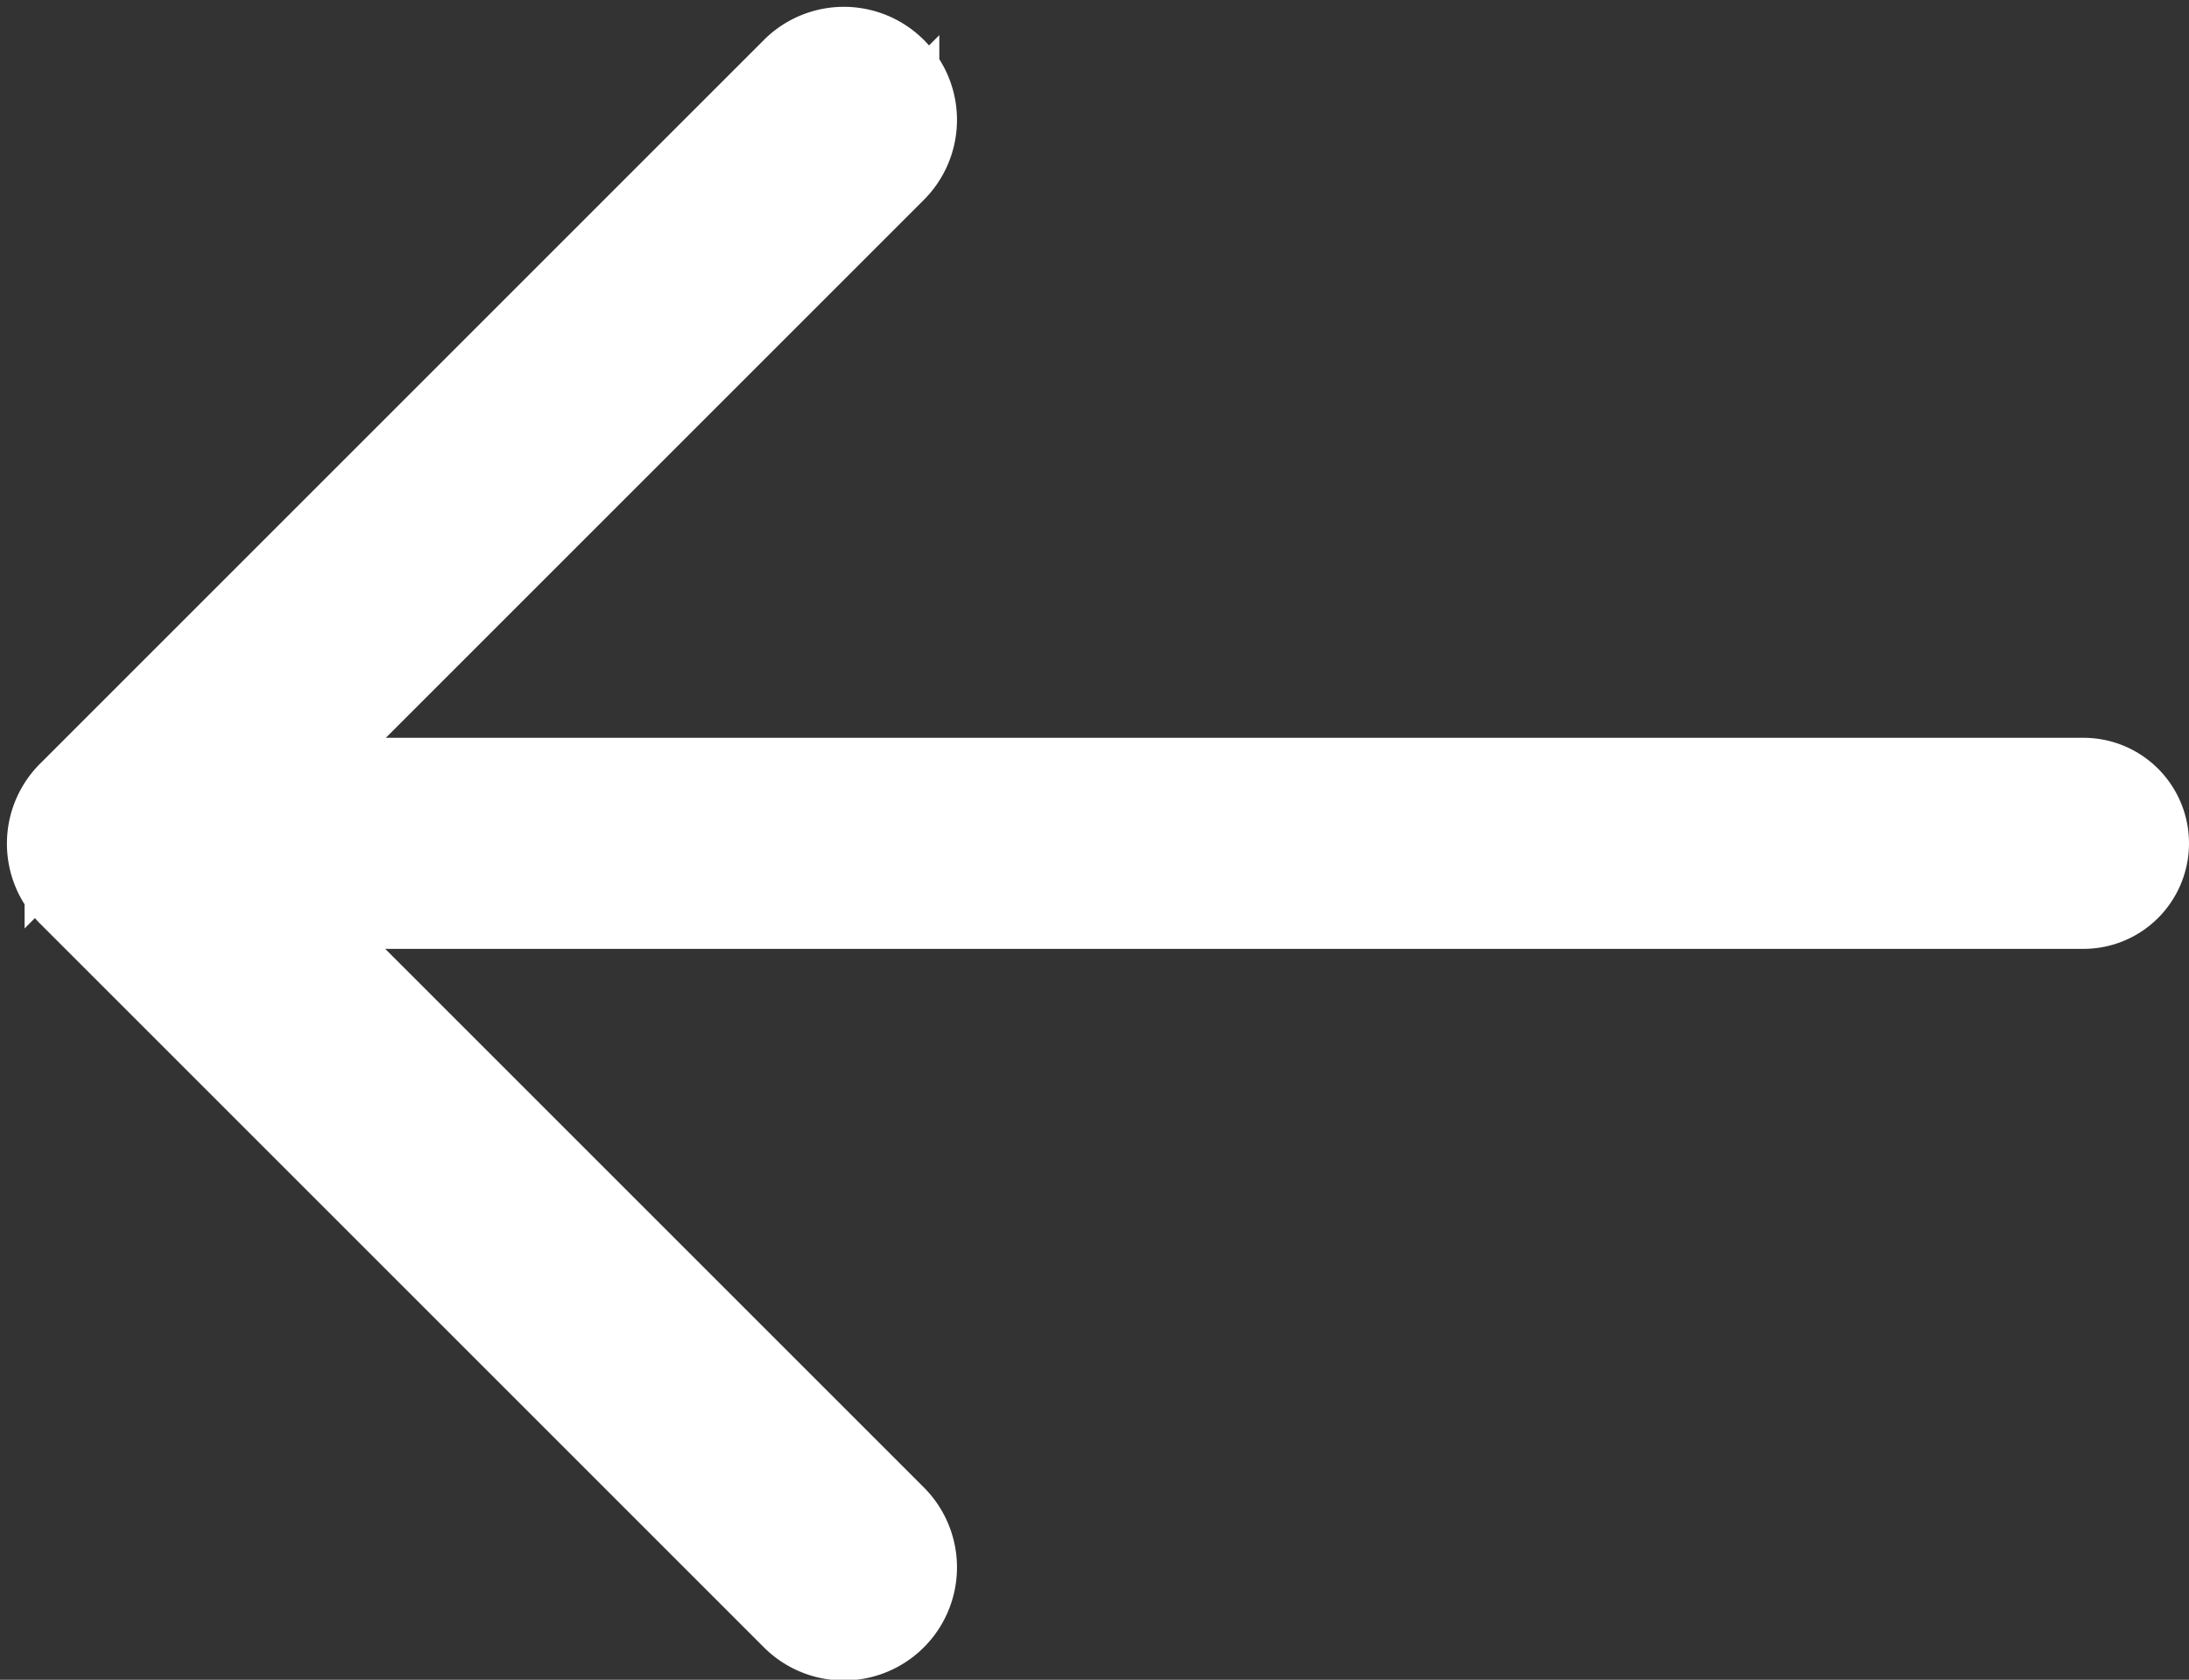 <svg xmlns="http://www.w3.org/2000/svg" width="20.736" height="15.915" viewBox="0 0 20.736 15.915"><rect x="0" y="0" width="20.736" height="15.915" fill="#333333" stroke="none"/><g id="Gruppe_2559" data-name="Gruppe 2559" transform="translate(-53.764 -19.615)"><g id="next" transform="translate(164.626 35.03) rotate(180)"><g id="Gruppe_299" data-name="Gruppe 299" transform="translate(102.297 0)"><path id="Pfad_1546" data-name="Pfad 1546" d="M110.129,7.018,103.272.161a.571.571,0,0,0-.808.808l6.453,6.453-6.453,6.453a.571.571,0,0,0,.808.808l6.857-6.857A.571.571,0,0,0,110.129,7.018Z" transform="translate(-102.297 0)" fill="#fff" stroke="#fff" stroke-width="1"></path></g></g><line id="Linie_73" data-name="Linie 73" x2="17.5" transform="translate(56 27.605)" fill="none" stroke="#fff" stroke-linecap="round" stroke-miterlimit="10" stroke-width="2"></line></g></svg>